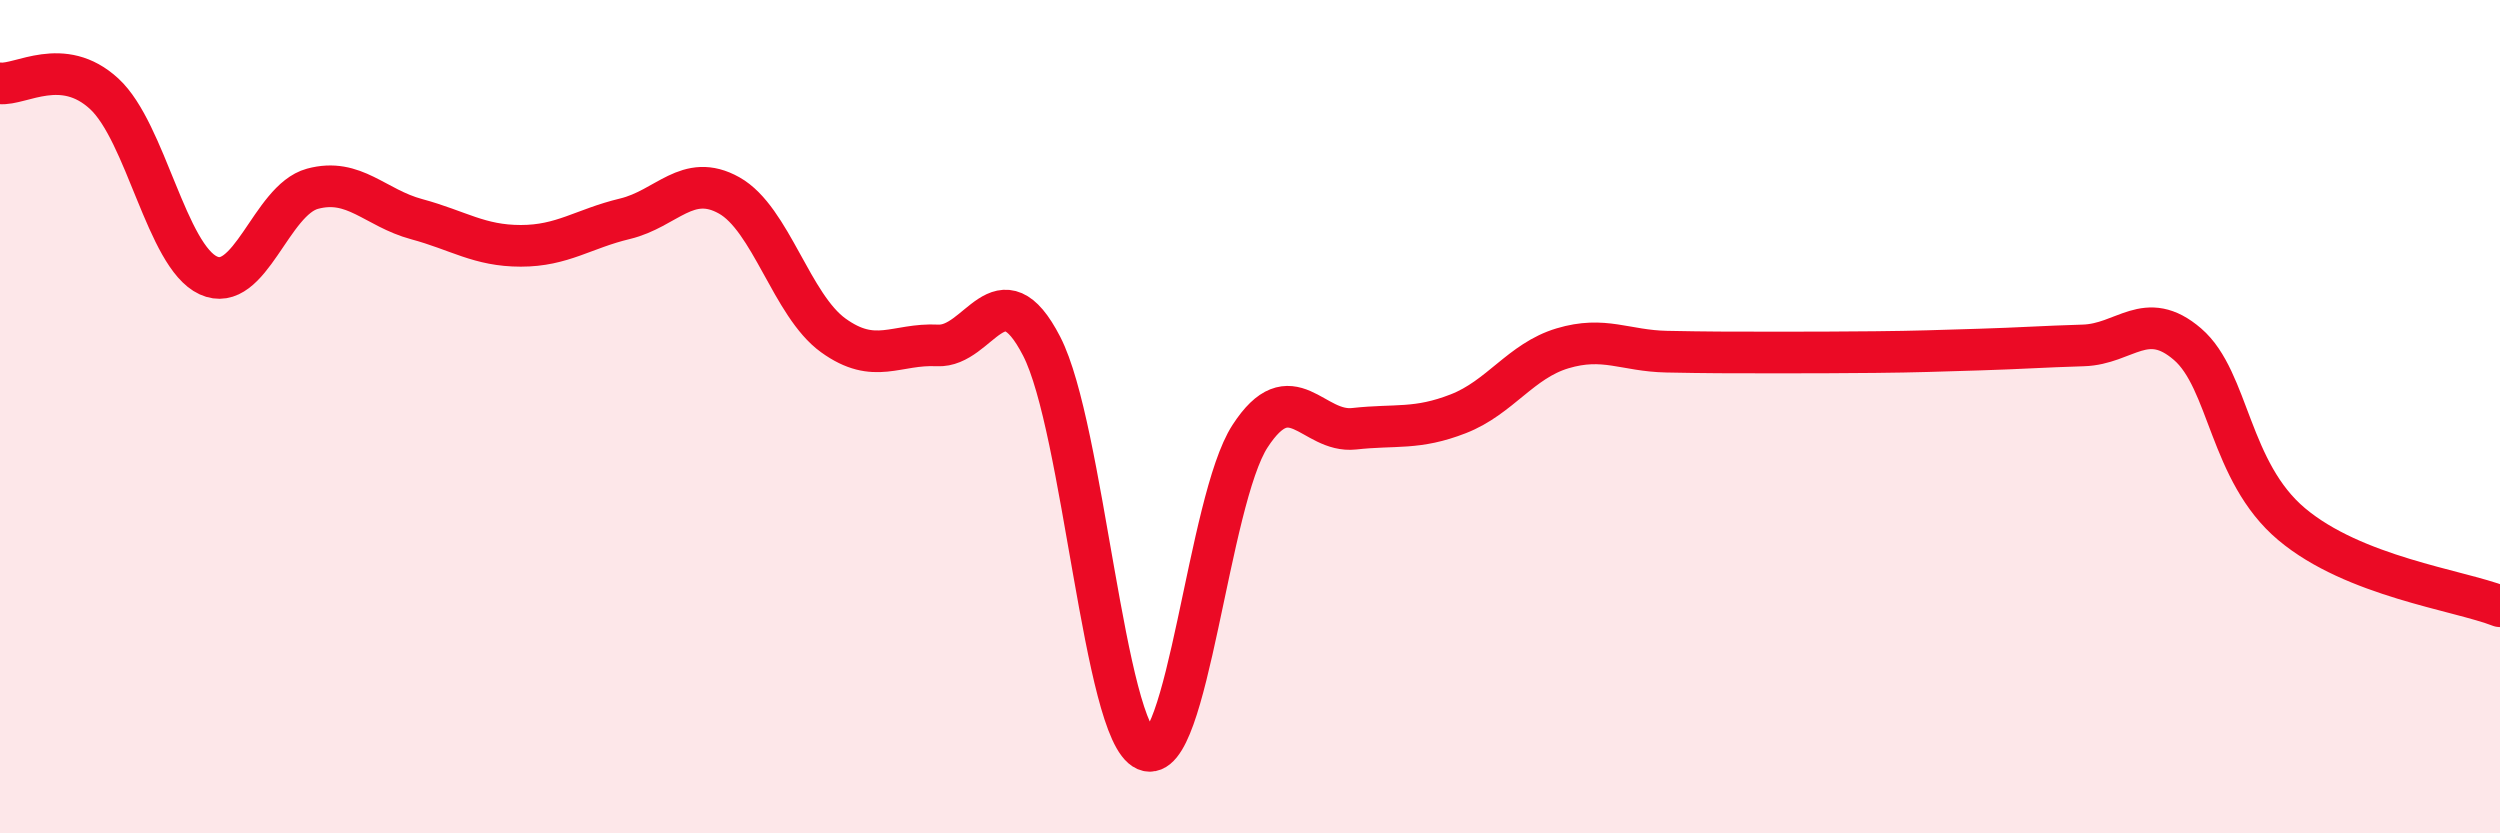 
    <svg width="60" height="20" viewBox="0 0 60 20" xmlns="http://www.w3.org/2000/svg">
      <path
        d="M 0,2 C 0.5,2.05 1.5,1.33 2.5,2.25 C 3.5,3.17 4,6.15 5,6.61 C 6,7.07 6.5,4.8 7.5,4.53 C 8.5,4.26 9,4.99 10,5.26 C 11,5.53 11.5,5.9 12.5,5.9 C 13.5,5.9 14,5.49 15,5.25 C 16,5.01 16.5,4.13 17.5,4.69 C 18.5,5.25 19,7.33 20,8.05 C 21,8.77 21.5,8.24 22.5,8.29 C 23.5,8.34 24,6.37 25,8.31 C 26,10.25 26.5,17.57 27.5,18 C 28.5,18.43 29,12.01 30,10.47 C 31,8.93 31.5,10.4 32.5,10.29 C 33.5,10.18 34,10.32 35,9.93 C 36,9.54 36.5,8.66 37.5,8.36 C 38.5,8.06 39,8.42 40,8.44 C 41,8.46 41.5,8.46 42.5,8.46 C 43.5,8.46 44,8.46 45,8.45 C 46,8.44 46.5,8.42 47.5,8.39 C 48.5,8.36 49,8.32 50,8.29 C 51,8.26 51.5,7.4 52.5,8.26 C 53.5,9.12 53.5,11.32 55,12.58 C 56.5,13.84 59,14.16 60,14.55L60 20L0 20Z"
        fill="#EB0A25"
        opacity="0.1"
        stroke-linecap="round"
        stroke-linejoin="round"
      />
      <path
        d="M 0,2 C 0.5,2.05 1.5,1.33 2.5,2.25 C 3.5,3.17 4,6.15 5,6.61 C 6,7.07 6.5,4.8 7.5,4.53 C 8.5,4.26 9,4.99 10,5.26 C 11,5.53 11.5,5.9 12.5,5.9 C 13.5,5.9 14,5.49 15,5.25 C 16,5.01 16.5,4.13 17.5,4.69 C 18.5,5.25 19,7.33 20,8.05 C 21,8.77 21.5,8.24 22.5,8.29 C 23.5,8.34 24,6.37 25,8.31 C 26,10.25 26.5,17.57 27.5,18 C 28.5,18.43 29,12.01 30,10.47 C 31,8.93 31.5,10.4 32.5,10.29 C 33.5,10.18 34,10.32 35,9.93 C 36,9.54 36.5,8.66 37.5,8.36 C 38.5,8.06 39,8.42 40,8.44 C 41,8.46 41.5,8.46 42.5,8.46 C 43.5,8.46 44,8.46 45,8.45 C 46,8.44 46.5,8.42 47.5,8.39 C 48.5,8.36 49,8.32 50,8.29 C 51,8.26 51.5,7.4 52.5,8.26 C 53.5,9.12 53.5,11.32 55,12.58 C 56.5,13.84 59,14.16 60,14.55"
        stroke="#EB0A25"
        stroke-width="1"
        fill="none"
        stroke-linecap="round"
        stroke-linejoin="round"
      />
    </svg>
  